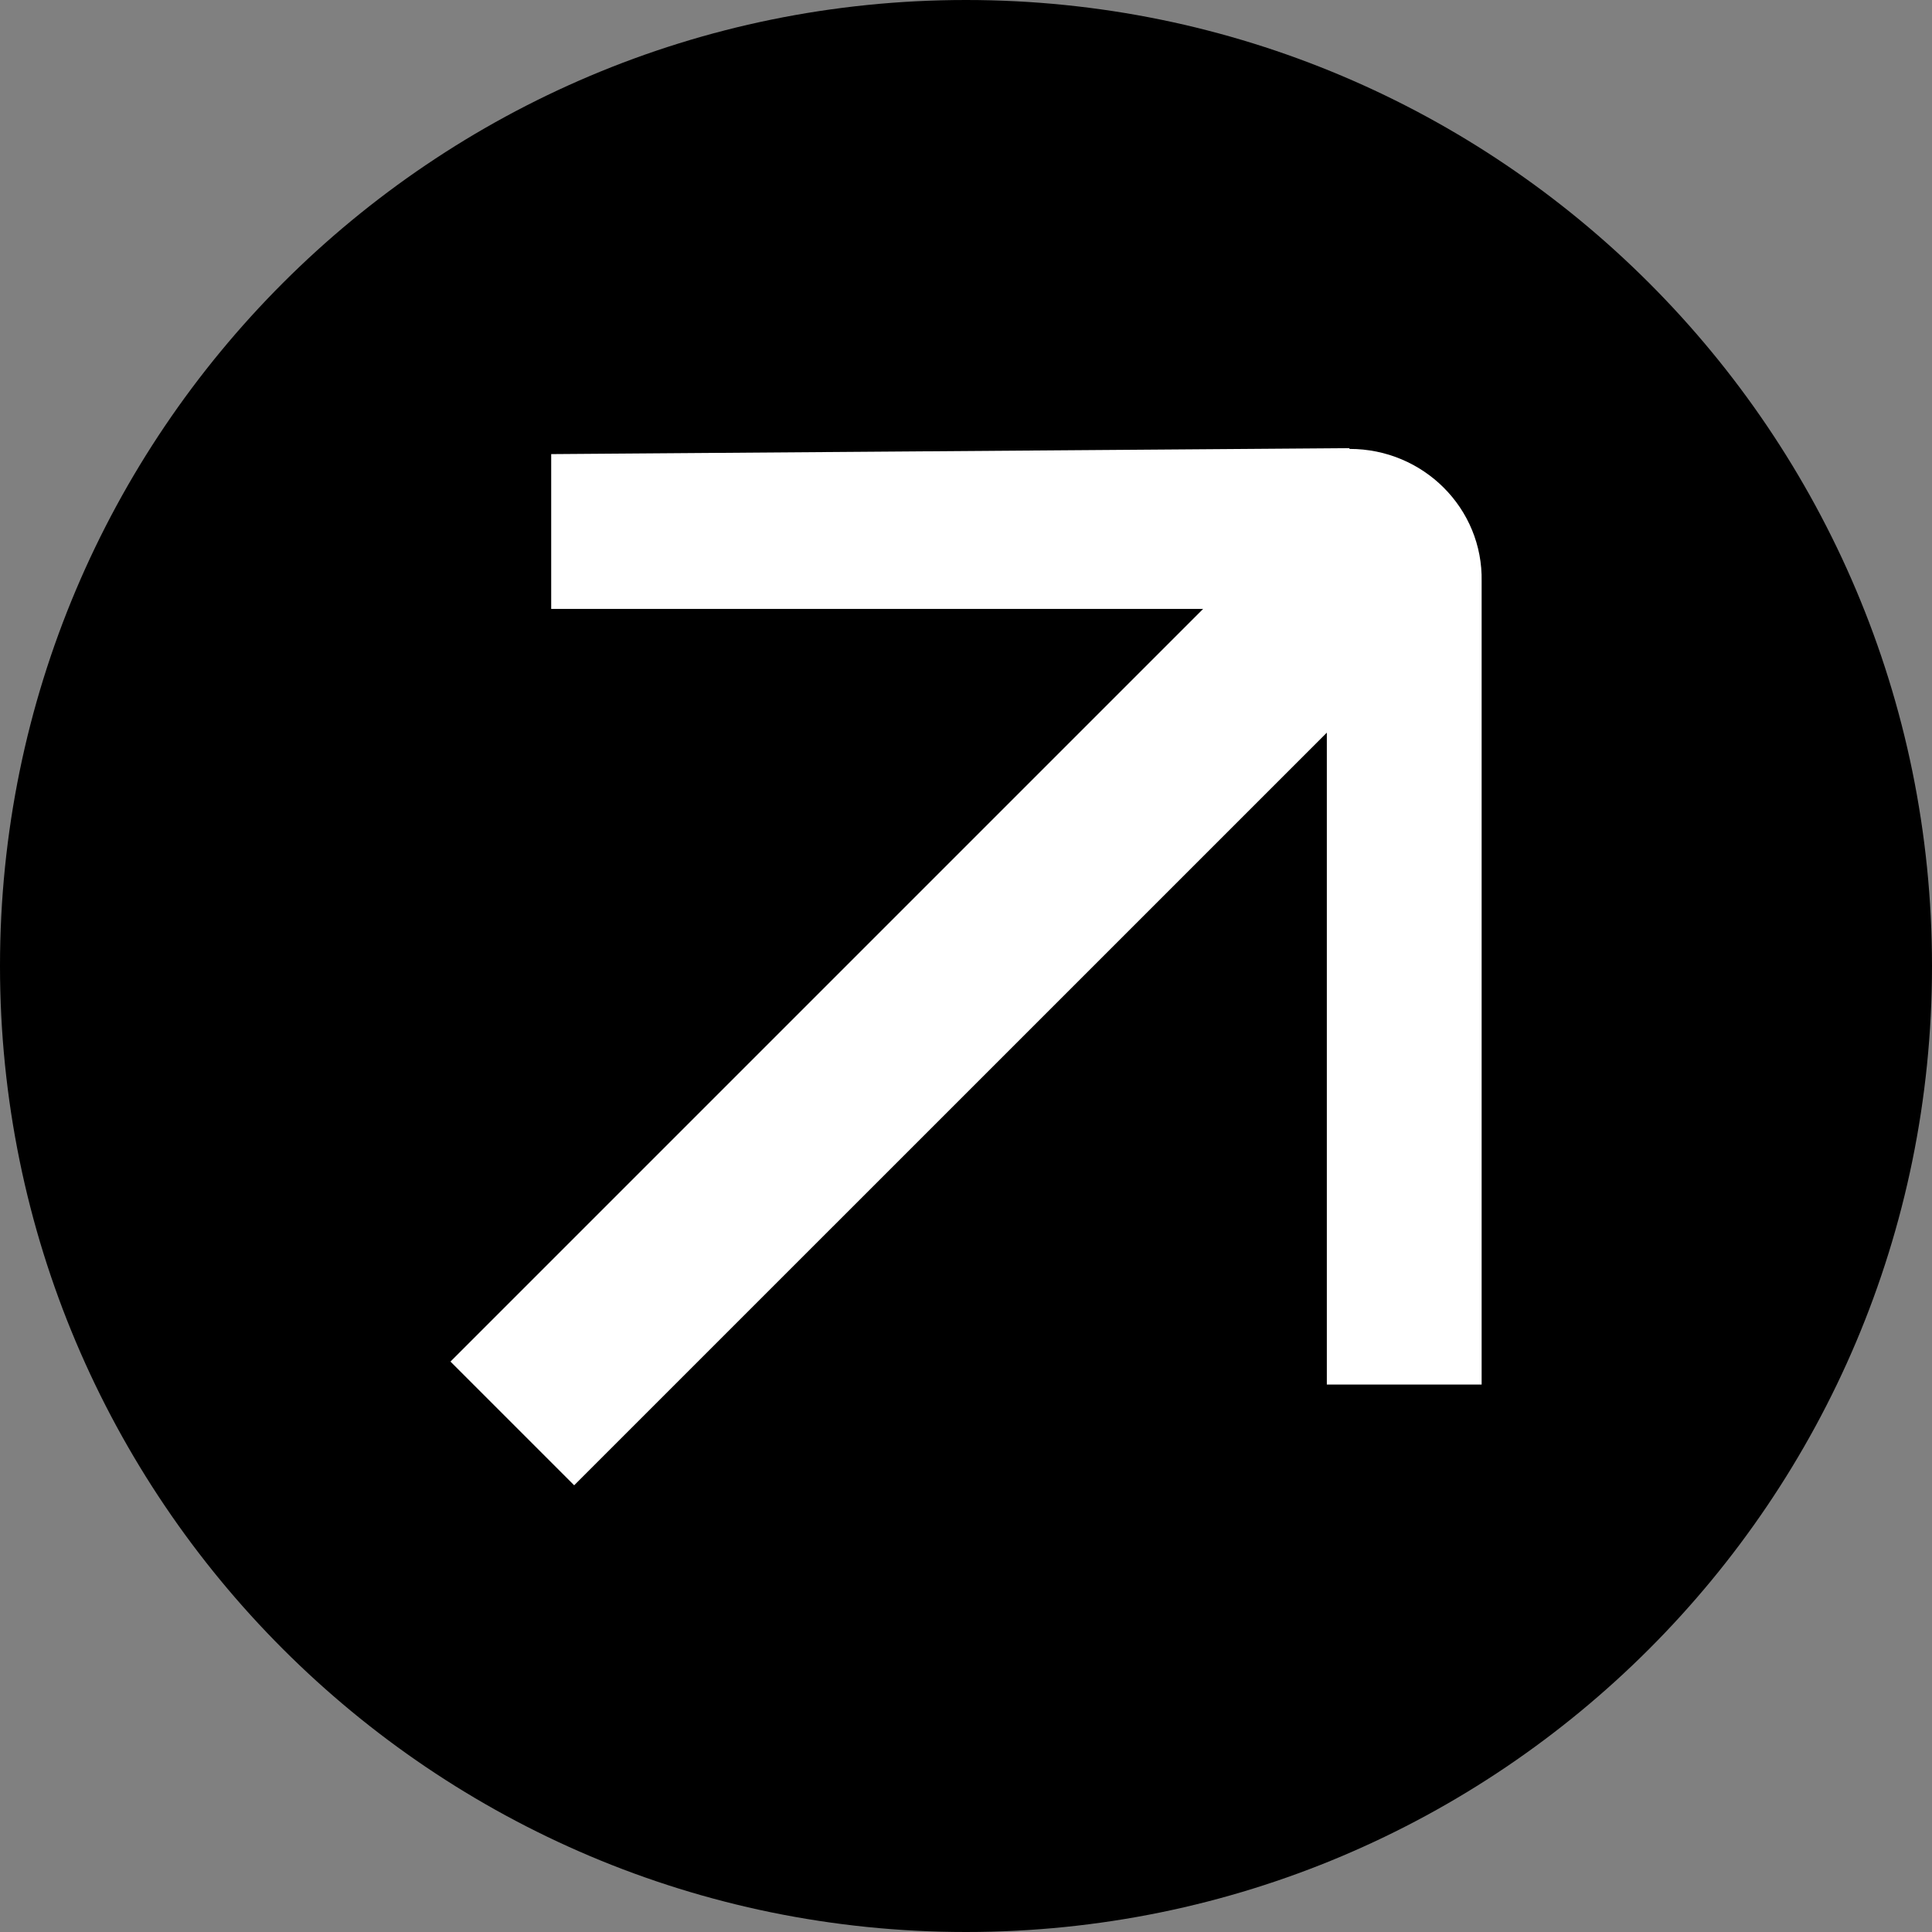 <svg width="64" height="64" viewBox="0 0 64 64" fill="none" xmlns="http://www.w3.org/2000/svg">
<rect x="0" y="0" width="64" height="64" fill="#808080" stroke="none"/>
<path d="M32 64C49.673 64 64 49.673 64 32C64 14.327 49.673 0 32 0C14.327 0 0 14.327 0 32C0 49.673 14.327 64 32 64Z" fill="black"/>
<path d="M44.689 14.846L18.259 15.043V20.171H39.855L14.922 45.104L15.388 45.57L18.554 48.736L19.02 49.202L43.953 24.27V45.865H49.081V19.263C49.13 16.834 47.143 14.871 44.713 14.871L44.689 14.846Z" fill="white"/>
</svg>
